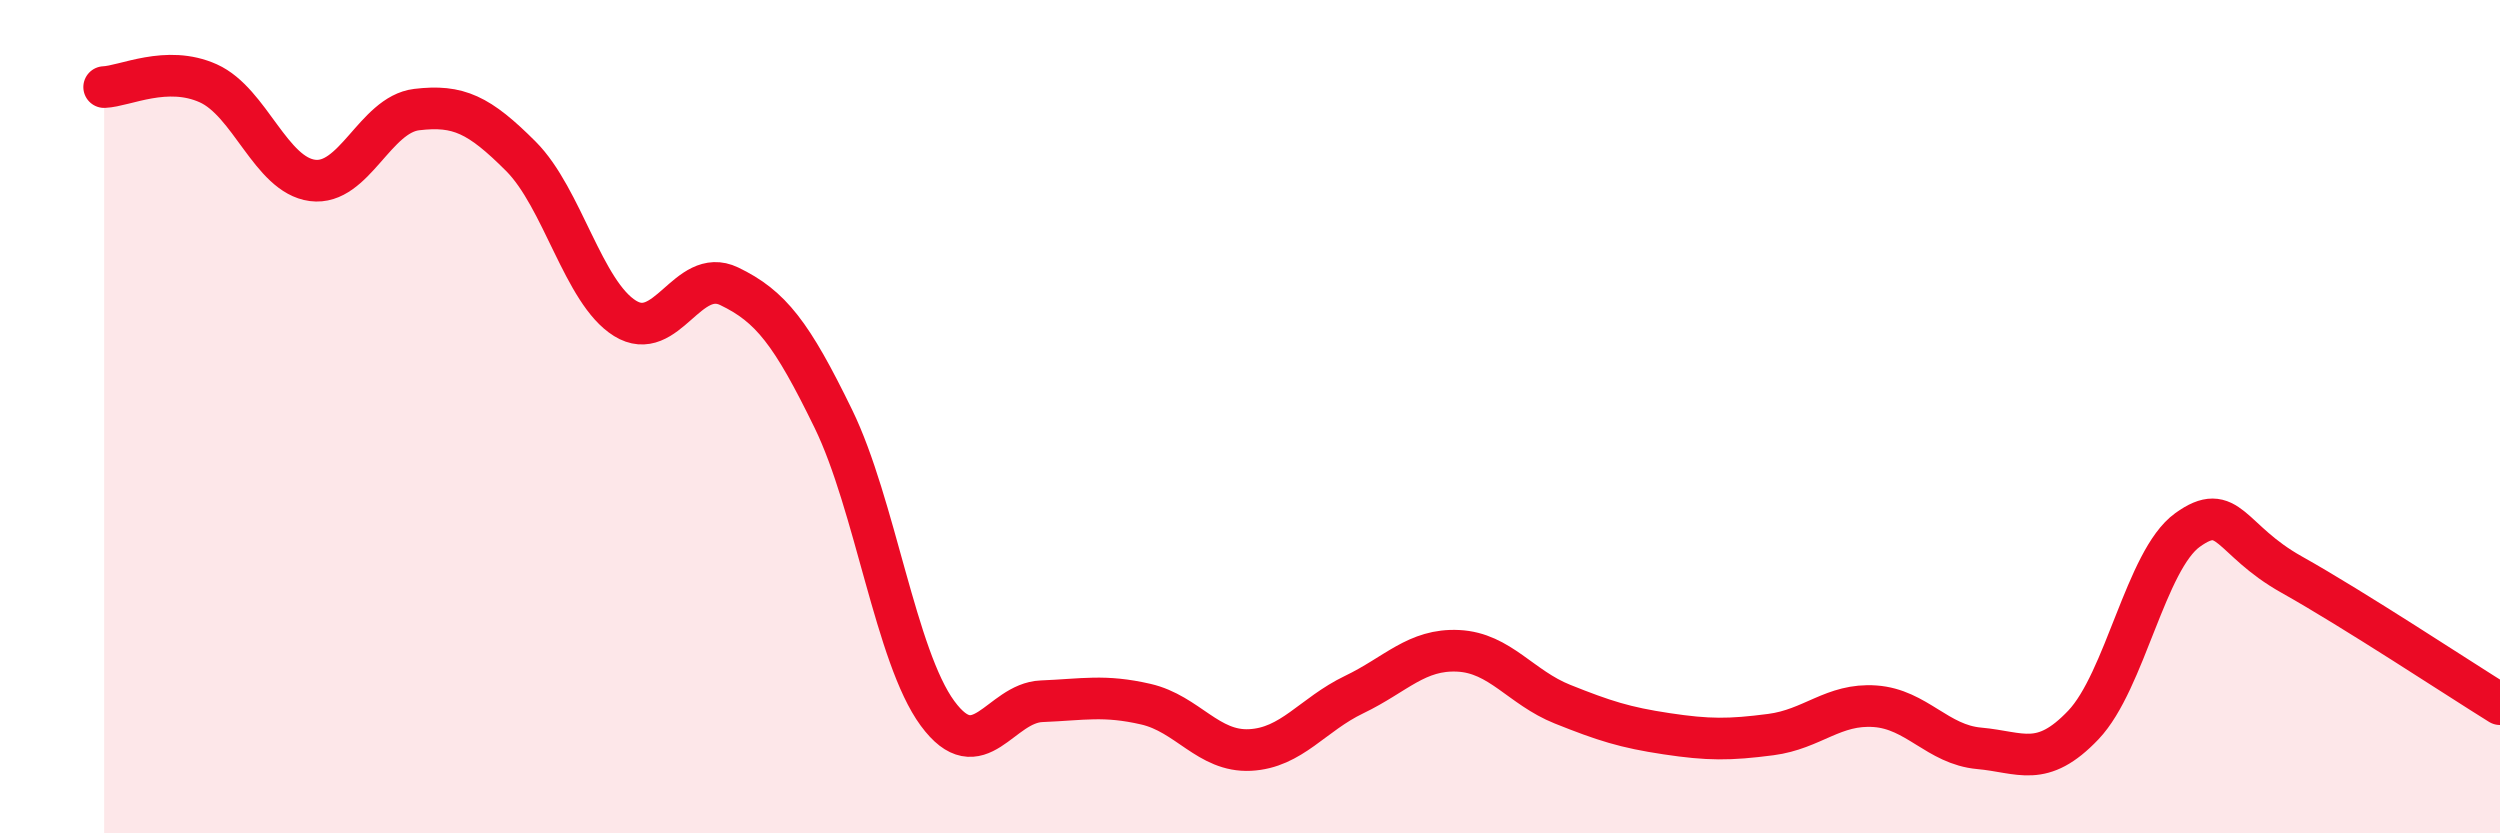 
    <svg width="60" height="20" viewBox="0 0 60 20" xmlns="http://www.w3.org/2000/svg">
      <path
        d="M 2.5,2.09 C 3,2.07 4,1.55 5,2 C 6,2.45 6.5,4.2 7.5,4.33 C 8.5,4.46 9,2.75 10,2.63 C 11,2.51 11.5,2.75 12.5,3.75 C 13.5,4.75 14,7.02 15,7.64 C 16,8.26 16.5,6.39 17.5,6.87 C 18.5,7.35 19,8 20,10.05 C 21,12.1 21.5,15.76 22.5,17.12 C 23.5,18.48 24,16.87 25,16.83 C 26,16.79 26.5,16.67 27.5,16.9 C 28.5,17.13 29,18.05 30,18 C 31,17.95 31.5,17.15 32.5,16.67 C 33.5,16.19 34,15.57 35,15.62 C 36,15.67 36.5,16.5 37.5,16.9 C 38.5,17.3 39,17.46 40,17.61 C 41,17.76 41.5,17.76 42.5,17.63 C 43.5,17.5 44,16.88 45,16.95 C 46,17.02 46.5,17.87 47.5,17.96 C 48.5,18.05 49,18.45 50,17.4 C 51,16.35 51.5,13.44 52.5,12.72 C 53.5,12 53.5,12.95 55,13.79 C 56.5,14.63 59,16.28 60,16.9L60 20L2.5 20Z"
        fill="#EB0A25"
        opacity="0.1"
        stroke-linecap="round"
        stroke-linejoin="round"
      />
      <path
        d="M 2.5,2.09 C 3,2.07 4,1.55 5,2 C 6,2.45 6.5,4.2 7.5,4.33 C 8.5,4.46 9,2.75 10,2.63 C 11,2.51 11.5,2.75 12.5,3.75 C 13.5,4.75 14,7.02 15,7.64 C 16,8.26 16.5,6.39 17.5,6.87 C 18.5,7.35 19,8 20,10.05 C 21,12.1 21.5,15.76 22.5,17.12 C 23.5,18.48 24,16.87 25,16.83 C 26,16.79 26.5,16.67 27.5,16.9 C 28.5,17.13 29,18.05 30,18 C 31,17.95 31.5,17.15 32.5,16.67 C 33.5,16.19 34,15.57 35,15.62 C 36,15.67 36.5,16.5 37.5,16.9 C 38.5,17.3 39,17.46 40,17.61 C 41,17.76 41.5,17.76 42.5,17.63 C 43.5,17.5 44,16.88 45,16.95 C 46,17.02 46.5,17.87 47.5,17.96 C 48.5,18.05 49,18.45 50,17.4 C 51,16.35 51.5,13.44 52.5,12.72 C 53.5,12 53.5,12.95 55,13.79 C 56.5,14.63 59,16.28 60,16.9"
        stroke="#EB0A25"
        stroke-width="1"
        fill="none"
        stroke-linecap="round"
        stroke-linejoin="round"
      />
    </svg>
  